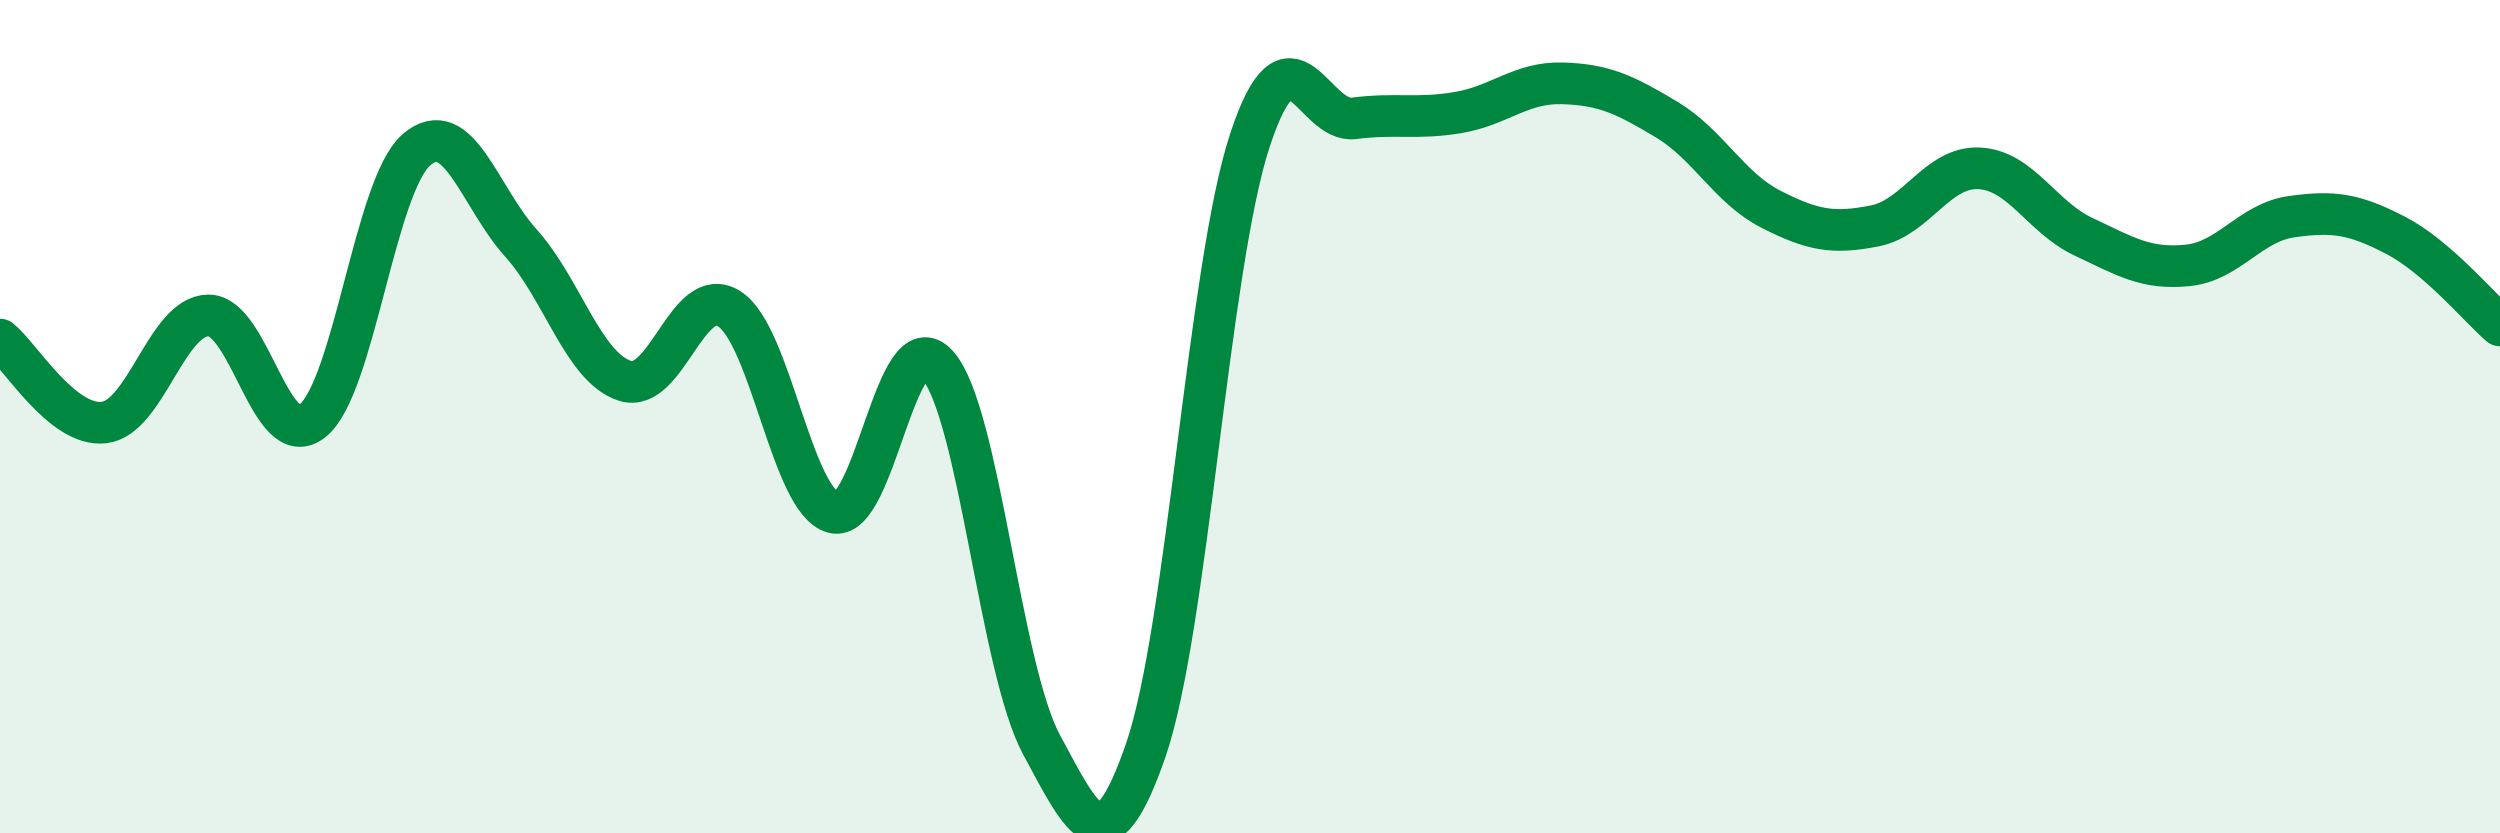
    <svg width="60" height="20" viewBox="0 0 60 20" xmlns="http://www.w3.org/2000/svg">
      <path
        d="M 0,8.15 C 0.5,8.55 1.5,10.26 2.5,10.14 C 3.5,10.02 4,7.58 5,7.57 C 6,7.56 6.5,10.9 7.5,10.1 C 8.5,9.3 9,4.44 10,3.59 C 11,2.74 11.5,4.72 12.5,5.83 C 13.5,6.94 14,8.82 15,9.14 C 16,9.46 16.5,6.78 17.5,7.41 C 18.5,8.04 19,12.03 20,12.3 C 21,12.57 21.5,7.64 22.5,8.76 C 23.5,9.88 24,16.03 25,17.88 C 26,19.73 26.5,20.9 27.5,18 C 28.5,15.1 29,6.39 30,3.36 C 31,0.33 31.5,2.97 32.5,2.84 C 33.5,2.71 34,2.87 35,2.7 C 36,2.53 36.5,1.97 37.5,2 C 38.5,2.03 39,2.27 40,2.87 C 41,3.47 41.5,4.51 42.5,5.02 C 43.5,5.53 44,5.62 45,5.42 C 46,5.22 46.5,3.99 47.5,4.04 C 48.5,4.09 49,5.21 50,5.68 C 51,6.15 51.5,6.47 52.5,6.37 C 53.5,6.27 54,5.34 55,5.2 C 56,5.06 56.5,5.13 57.5,5.65 C 58.5,6.17 59.5,7.38 60,7.81L60 20L0 20Z"
        fill="#008740"
        opacity="0.1"
        stroke-linecap="round"
        stroke-linejoin="round"
      />
      <path
        d="M 0,8.15 C 0.5,8.55 1.5,10.26 2.5,10.14 C 3.5,10.02 4,7.58 5,7.57 C 6,7.56 6.5,10.9 7.5,10.1 C 8.5,9.3 9,4.44 10,3.59 C 11,2.74 11.5,4.72 12.5,5.83 C 13.5,6.94 14,8.82 15,9.14 C 16,9.46 16.5,6.78 17.5,7.41 C 18.5,8.04 19,12.03 20,12.3 C 21,12.57 21.5,7.64 22.5,8.76 C 23.5,9.88 24,16.03 25,17.88 C 26,19.73 26.5,20.9 27.5,18 C 28.5,15.1 29,6.39 30,3.36 C 31,0.33 31.5,2.97 32.5,2.84 C 33.5,2.71 34,2.87 35,2.7 C 36,2.53 36.5,1.97 37.5,2 C 38.5,2.03 39,2.27 40,2.87 C 41,3.47 41.5,4.51 42.5,5.02 C 43.5,5.53 44,5.62 45,5.42 C 46,5.22 46.5,3.99 47.5,4.04 C 48.5,4.09 49,5.21 50,5.68 C 51,6.15 51.5,6.47 52.5,6.37 C 53.5,6.27 54,5.34 55,5.2 C 56,5.06 56.5,5.13 57.5,5.65 C 58.5,6.17 59.5,7.38 60,7.81"
        stroke="#008740"
        stroke-width="1"
        fill="none"
        stroke-linecap="round"
        stroke-linejoin="round"
      />
    </svg>
  